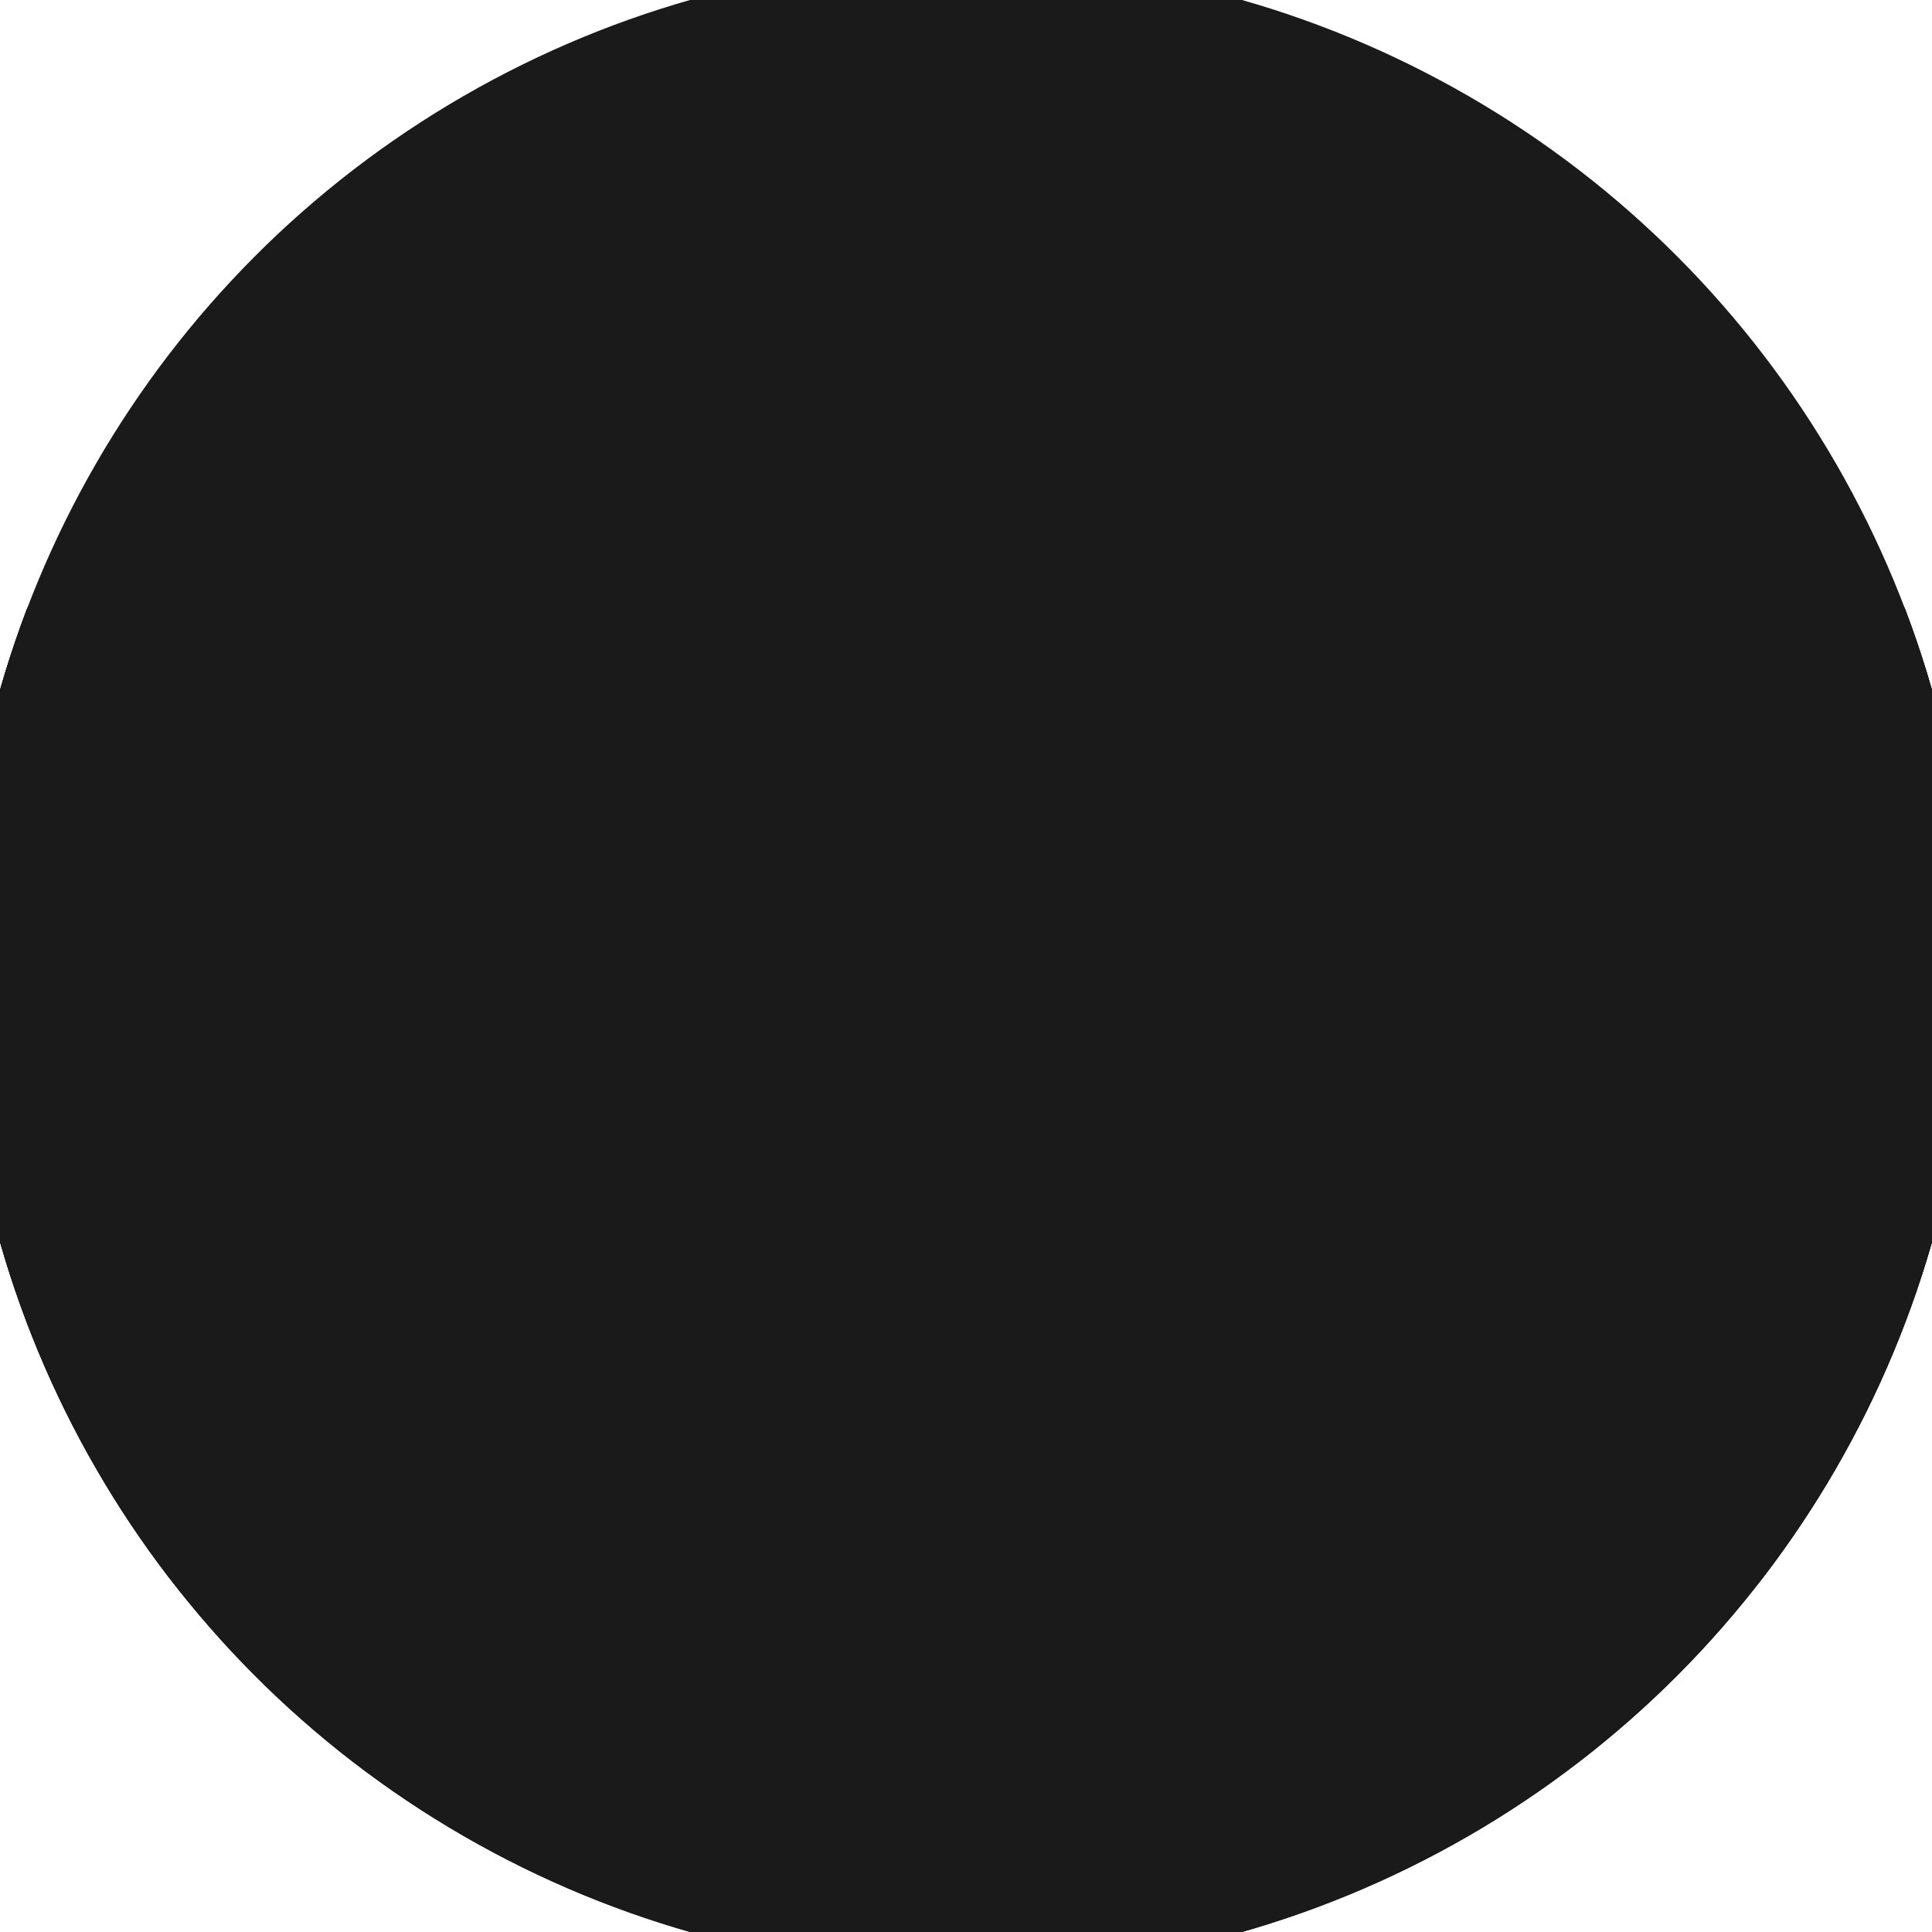 <svg xmlns="http://www.w3.org/2000/svg" width="128" height="128" viewBox="0 0 100 100" shape-rendering="geometricPrecision">
                            <defs>
                                <clipPath id="clip">
                                    <circle cx="50" cy="50" r="52" />
                                    <!--<rect x="0" y="0" width="100" height="100"/>-->
                                </clipPath>
                            </defs>
                            <g transform="rotate(0 50 50)">
                            <rect x="0" y="0" width="100" height="100" fill="#1a1a1a" clip-path="url(#clip)"/><path d="M 0 30.3 L 50 70 L 100 30.3 V 100 H 0 Z" fill="#1a1a1a" clip-path="url(#clip)"/><path d="M 50 0 L 100 100 H 100 V 30.3 L 50 70 L 0 30.3 V 100 H 0 Z" fill="#1a1a1a" clip-path="url(#clip)"/></g></svg>